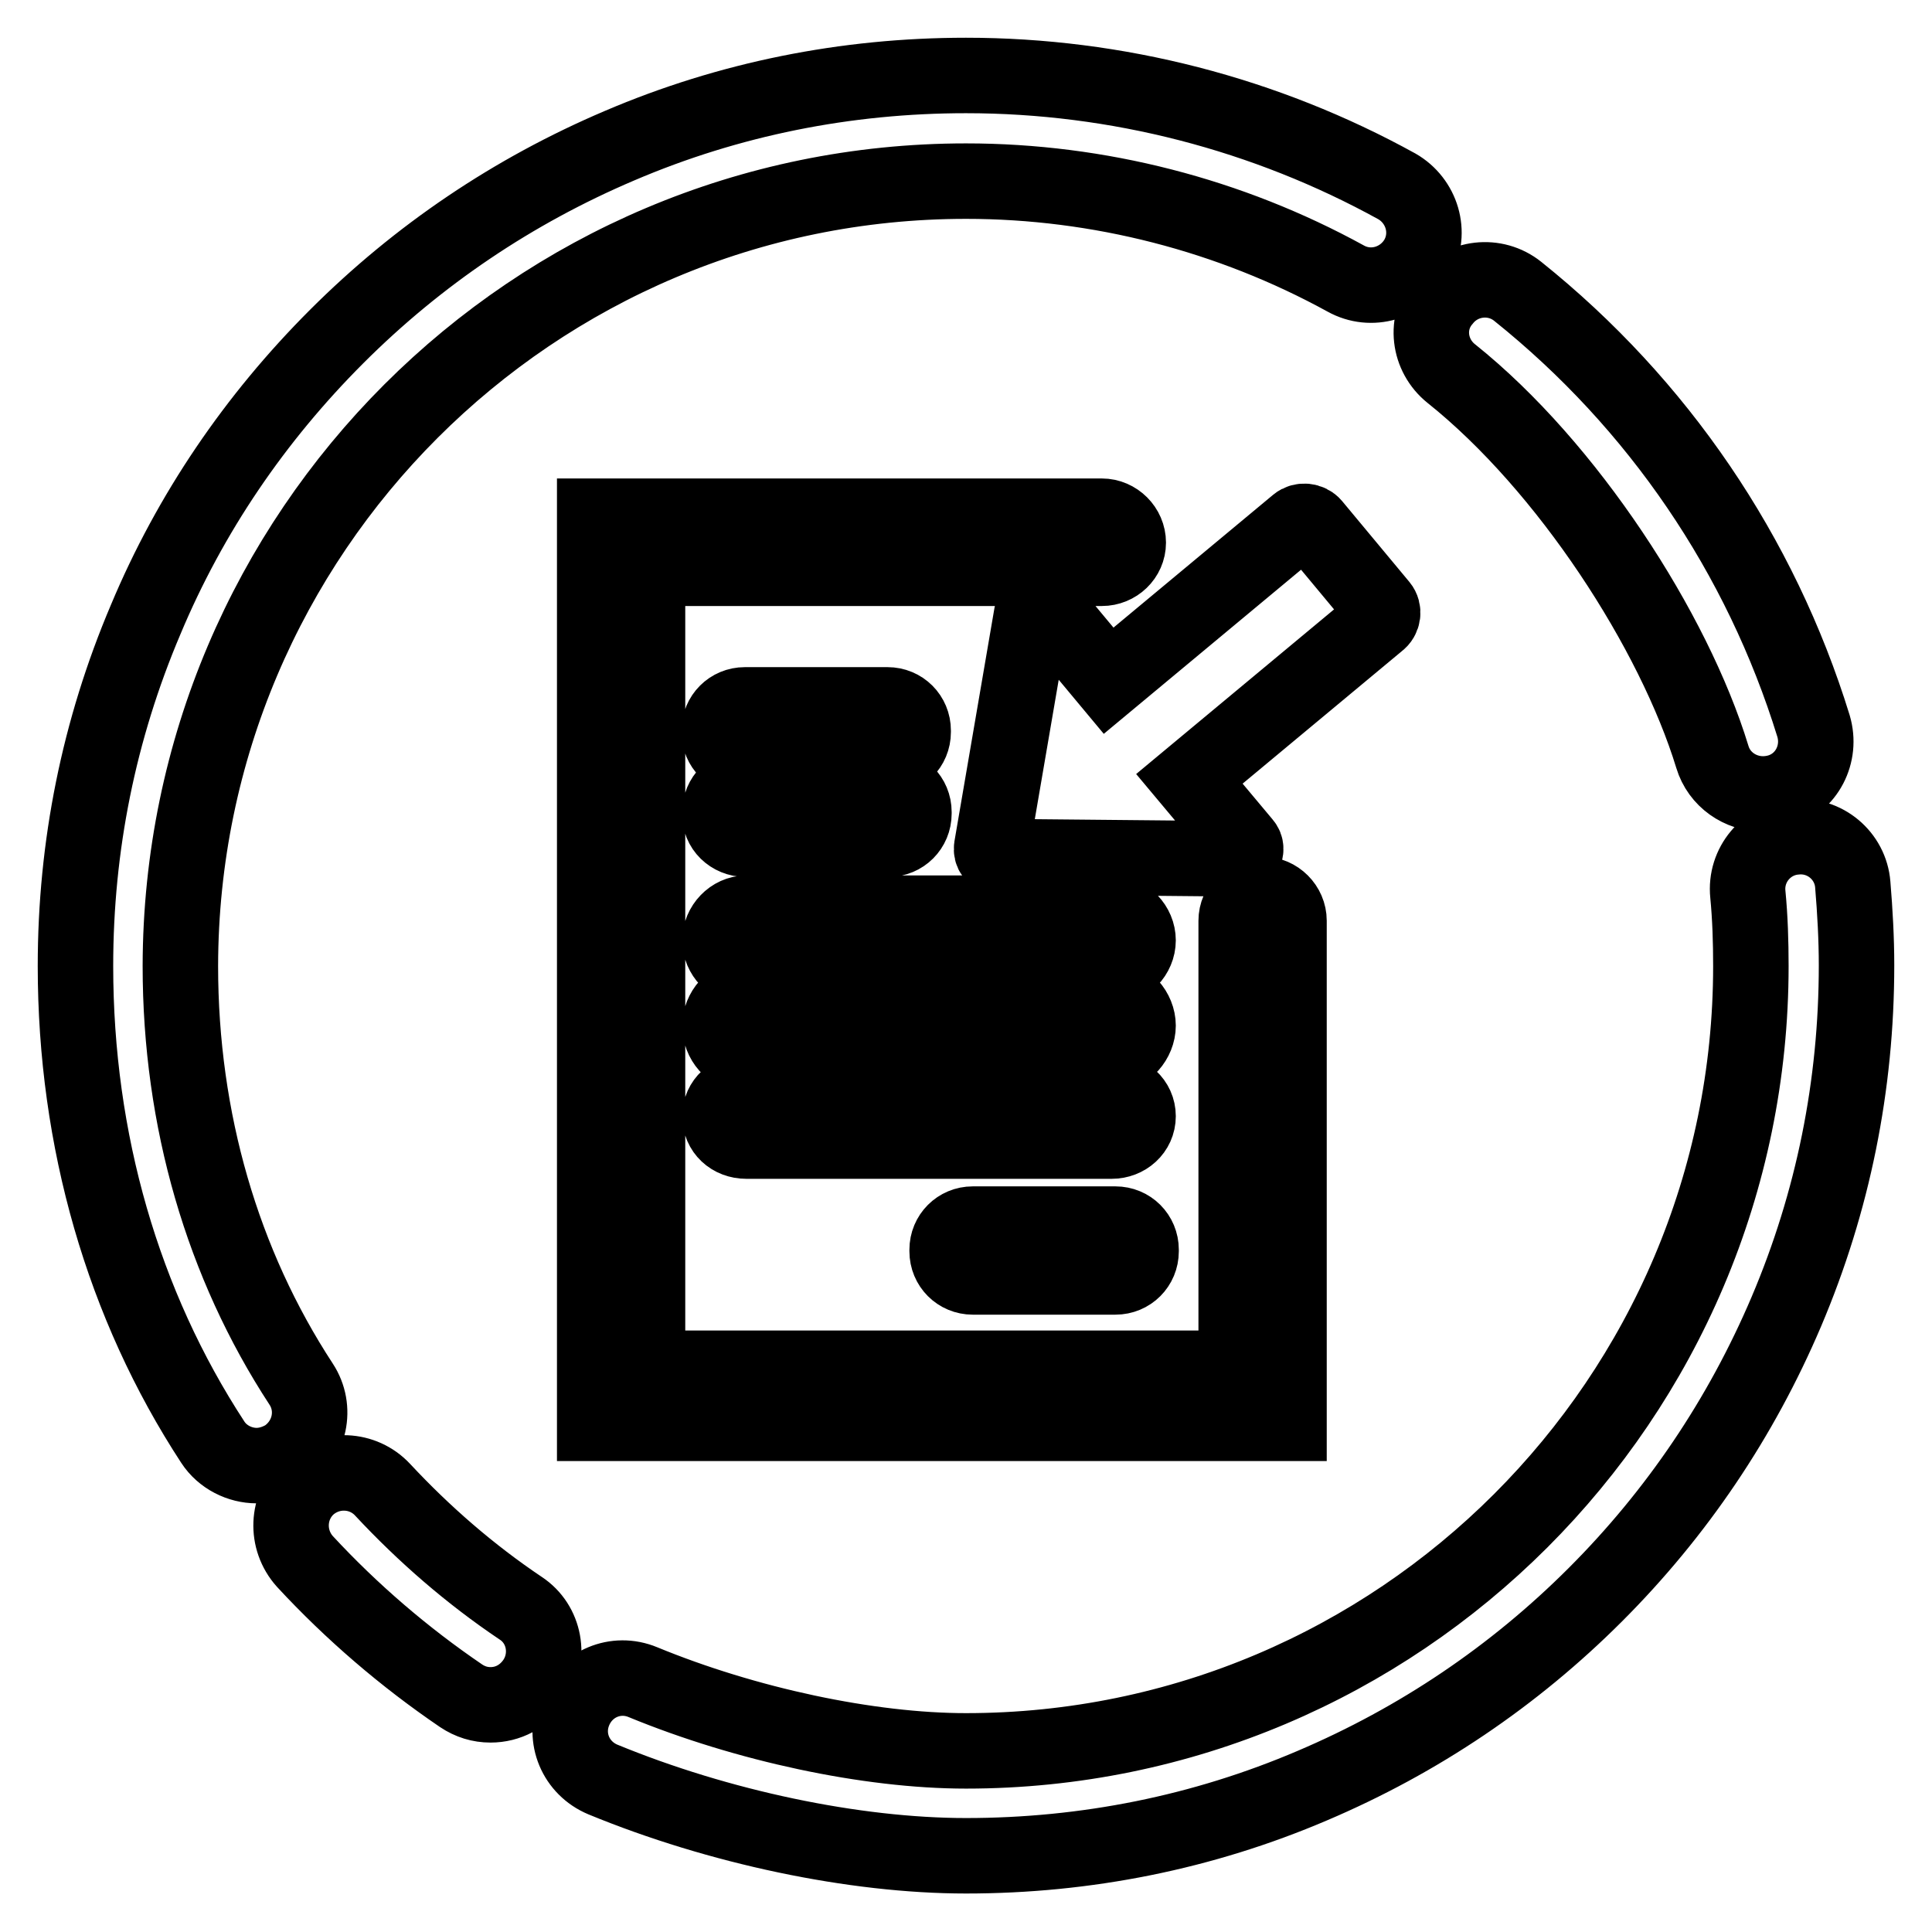 <?xml version="1.0" encoding="utf-8"?>
<!-- Svg Vector Icons : http://www.onlinewebfonts.com/icon -->
<!DOCTYPE svg PUBLIC "-//W3C//DTD SVG 1.1//EN" "http://www.w3.org/Graphics/SVG/1.1/DTD/svg11.dtd">
<svg version="1.1" xmlns="http://www.w3.org/2000/svg" xmlns:xlink="http://www.w3.org/1999/xlink" x="0px" y="0px" viewBox="0 0 256 256" enable-background="new 0 0 256 256" xml:space="preserve">
<g> <path stroke-width="10" fill-opacity="0" stroke="#000000"  d="M39.9,183.4c-10.4-15.9-16-35-16-55.4C24,70.6,70.6,24,128,24c17.6,0,35,4.5,50.3,12.9 c3.4,1.9,7.6,0.6,9.5-2.7c1.9-3.4,0.6-7.6-2.7-9.5C167.7,15.1,148,10,128,10c-15.9,0-31.4,3.1-45.9,9.3 c-14.1,6-26.7,14.5-37.5,25.3C33.8,55.4,25.2,68,19.3,82.1c-6.2,14.6-9.3,30-9.3,45.9c0,23.1,6.3,44.9,18.2,63.1 c1.3,2,3.6,3.1,5.8,3.1c1.3,0,2.6-0.4,3.8-1.1C41.1,190.9,42,186.6,39.9,183.4z M245.5,117.2c-0.3-3.8-3.7-6.7-7.6-6.3 c-3.8,0.3-6.7,3.7-6.3,7.6c0.3,3.1,0.4,6.3,0.4,9.5c0,57.4-46.7,104-104,104c-12.9,0-29.2-3.5-42.8-9.1c-3.6-1.5-7.6,0.2-9.1,3.8 c-1.5,3.6,0.2,7.6,3.8,9.1c15.3,6.3,33.3,10.1,48.1,10.1c15.9,0,31.4-3.1,45.9-9.3c14.1-6,26.7-14.5,37.5-25.3 c10.8-10.8,19.3-23.4,25.3-37.5c6.2-14.6,9.3-30,9.3-45.9C246,124.4,245.8,120.8,245.5,117.2z M192.3,49.5 c15.4,12.3,29.5,34.1,34.6,50.8c0.9,3,3.7,4.9,6.7,4.9c0.7,0,1.4-0.1,2.1-0.3c3.7-1.1,5.7-5,4.6-8.7c-7-22.7-20.6-42.7-39.2-57.6 c-3-2.4-7.4-1.9-9.8,1.1C188.7,42.7,189.3,47.1,192.3,49.5z M69,213.1c-6.7-4.5-12.8-9.8-18.3-15.7c-2.6-2.8-7-3-9.9-0.4 c-2.8,2.6-3,7-0.4,9.9c6.2,6.7,13.2,12.7,20.7,17.8c1.2,0.8,2.5,1.2,3.9,1.2c2.3,0,4.4-1.1,5.8-3.1C73,219.6,72.2,215.2,69,213.1z  M149.5,71.9c0-1.9-1.6-3.5-3.5-3.5H78.8v120.2h92V122c0-1.9-1.6-3.5-3.5-3.5c-1.9,0-3.5,1.6-3.5,3.5v59.3h-78V75.3H146 C147.9,75.3,149.5,73.8,149.5,71.9z M182.9,80.3l-8.9-10.7c-0.5-0.6-1.5-0.7-2.1-0.2l-25,20.8l-8-9.6c-0.6-0.8-2-0.3-2.2,0.8 l-5.3,30.9c-0.1,0.7,0.3,1.2,1,1.2l31.3,0.3c1,0,1.8-1.2,1.1-2l-7.2-8.6l25-20.8C183.3,81.9,183.4,80.9,182.9,80.3z M117.6,93.4 H98.7c-1.9,0-3.4,1.5-3.4,3.4V97c0,1.9,1.5,3.4,3.4,3.4h18.9c1.9,0,3.4-1.5,3.4-3.4v-0.2C121,94.9,119.5,93.4,117.6,93.4z  M98.8,111.2h18.9c1.9,0,3.4-1.5,3.4-3.4v-0.2c0-1.9-1.5-3.4-3.4-3.4H98.8c-1.9,0-3.4,1.5-3.4,3.4v0.2 C95.3,109.7,96.9,111.2,98.8,111.2z M147.3,121H98.9c-1.9,0-3.5,1.7-3.5,3.6c0,1.9,1.6,3.6,3.5,3.6h48.4c1.9,0,3.5-1.7,3.5-3.6 C150.8,122.7,149.2,121,147.3,121z M98.9,139.7h48.4c1.9,0,3.5-1.9,3.5-3.8c0-1.9-1.6-3.8-3.5-3.8H98.9c-1.9,0-3.5,1.9-3.5,3.8 C95.4,137.9,96.9,139.7,98.9,139.7z M98.9,151.2h48.4c1.9,0,3.5-1.4,3.5-3.3c0-1.9-1.6-3.3-3.5-3.3H98.9c-1.9,0-3.5,1.4-3.5,3.3 C95.4,149.8,96.9,151.2,98.9,151.2z M128.9,169.2h18.9c1.9,0,3.4-1.5,3.4-3.4v-0.2c0-1.9-1.5-3.4-3.4-3.4h-18.9 c-1.9,0-3.4,1.5-3.4,3.4v0.2C125.5,167.7,127,169.2,128.9,169.2z"/></g>
</svg>